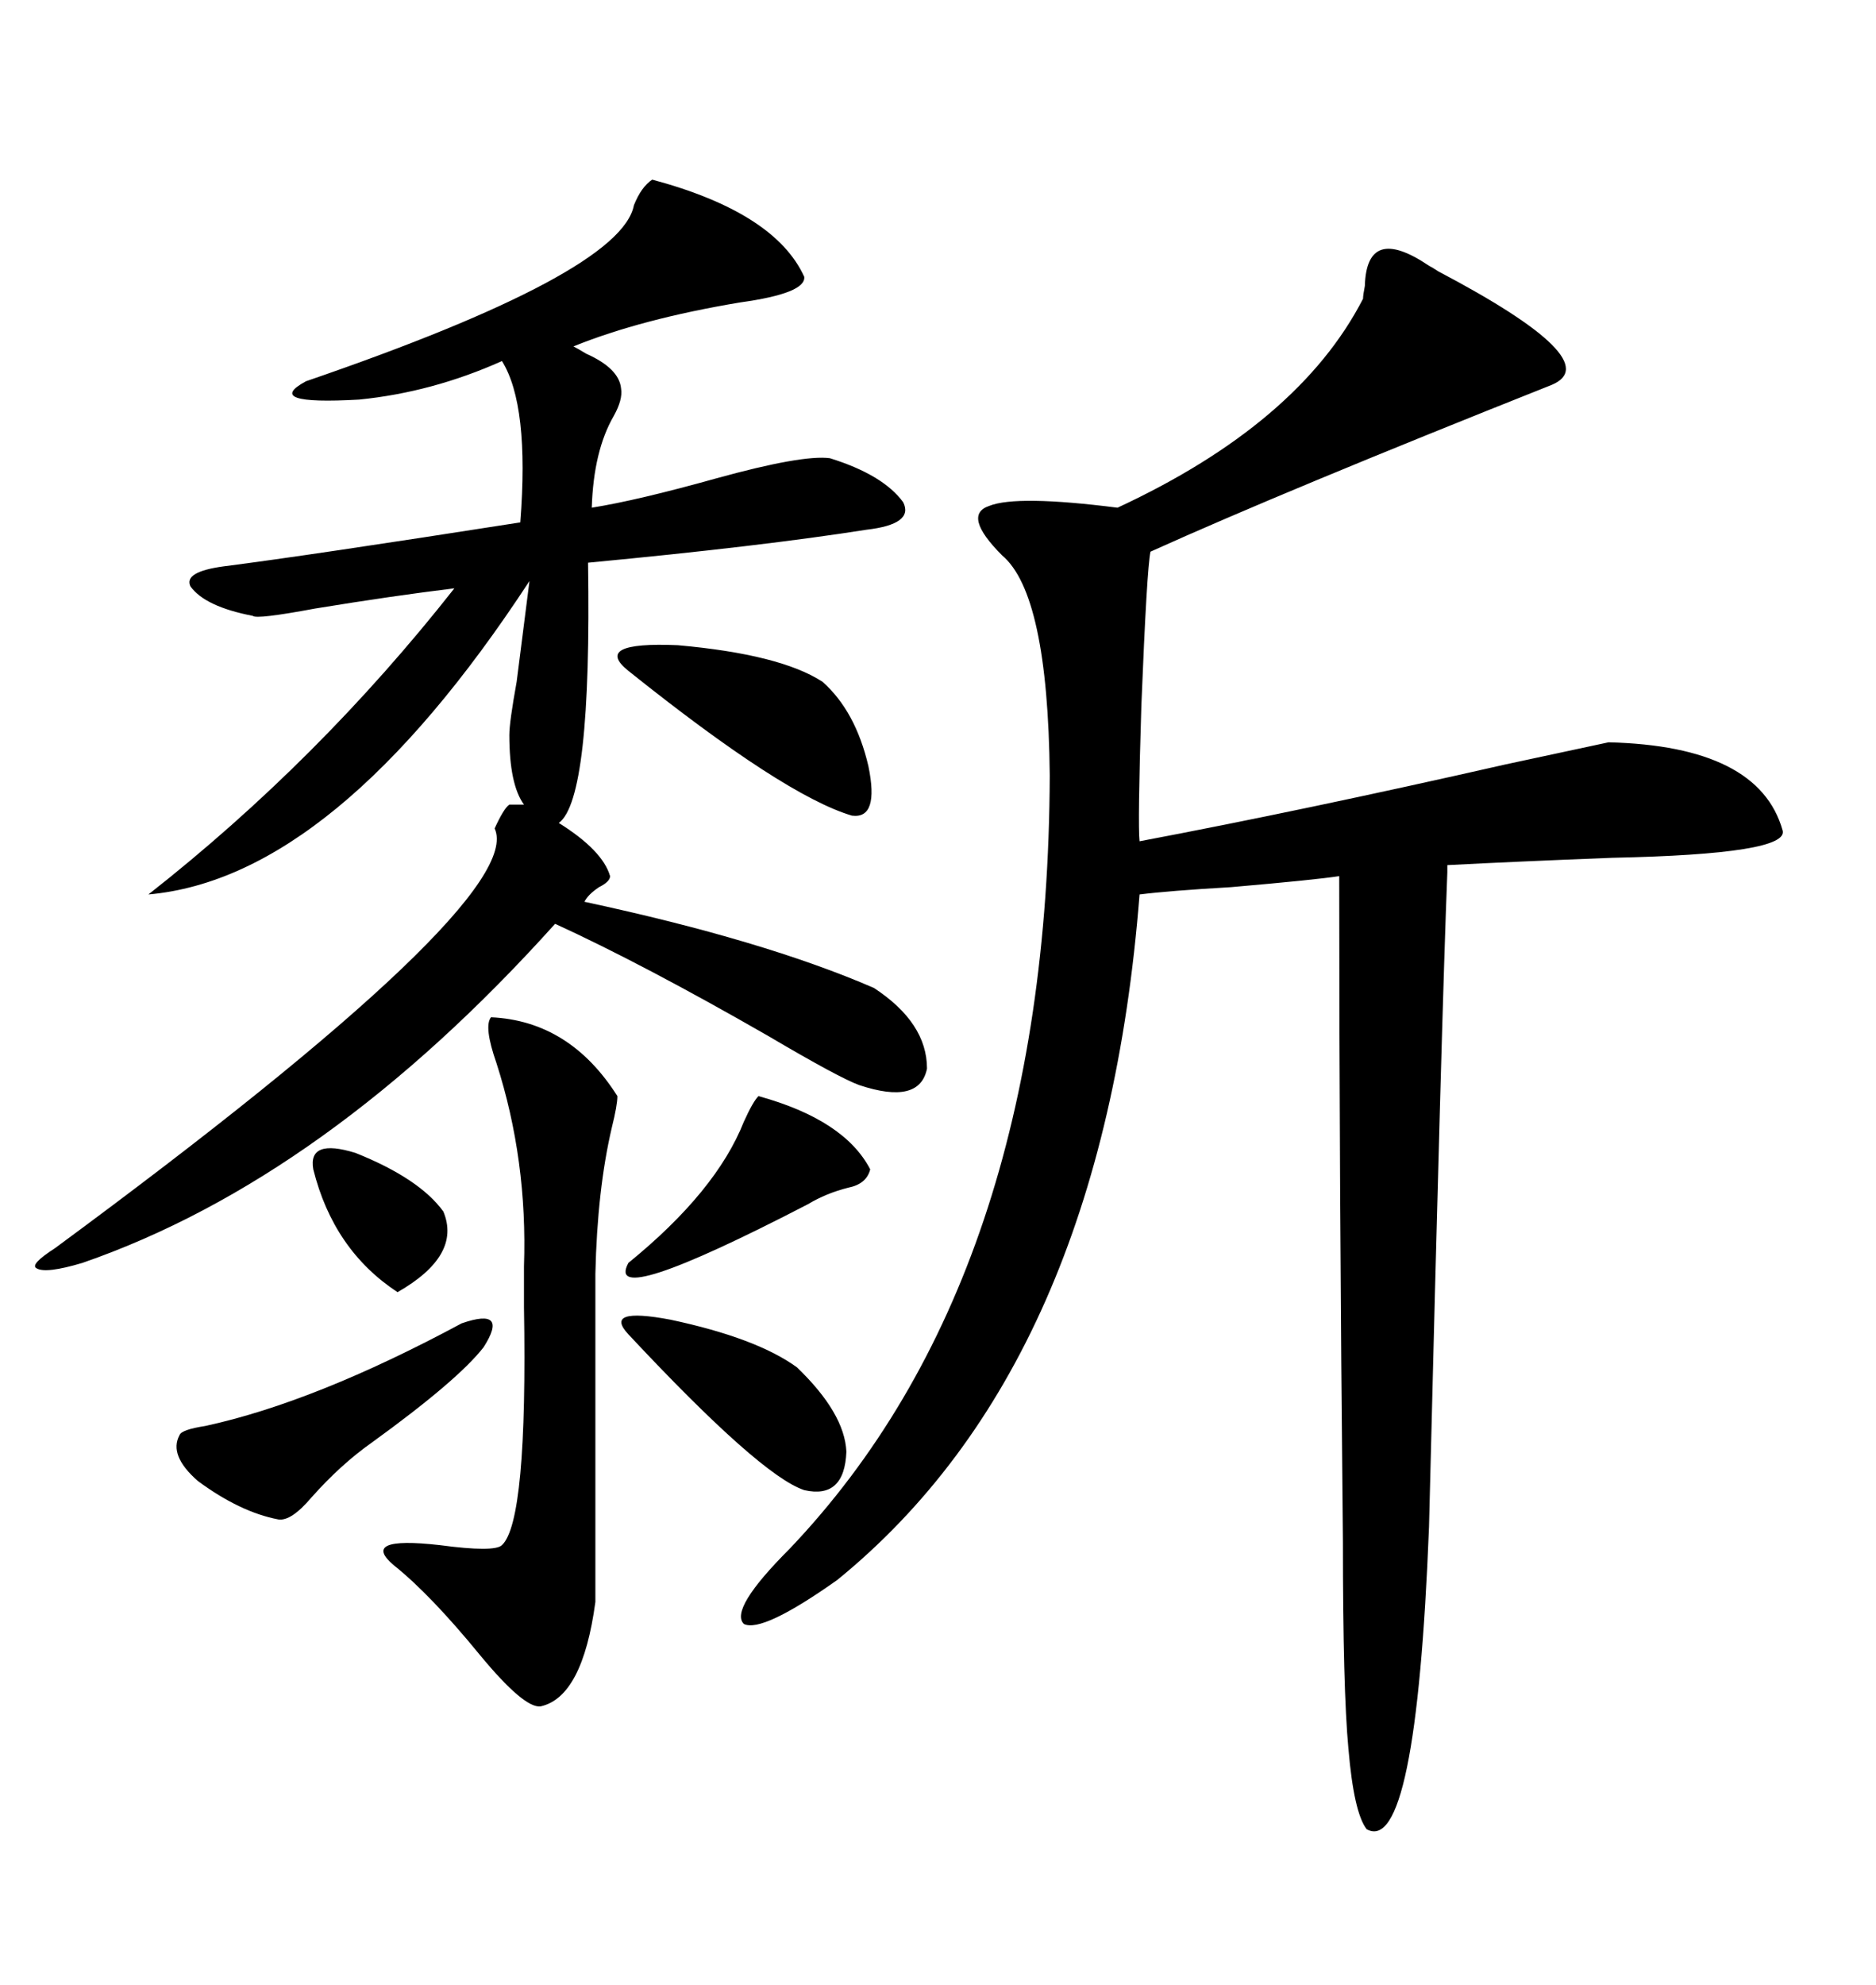 <svg xmlns="http://www.w3.org/2000/svg" xmlns:xlink="http://www.w3.org/1999/xlink" width="300" height="317.285"><path d="M228.52 42.48L228.52 42.48Q229.10 42.77 229.98 43.36L229.98 43.36Q257.23 57.71 248.14 61.52L248.14 61.52Q205.37 78.52 183.98 88.18L183.98 88.18Q183.40 90.82 182.52 112.79L182.52 112.79Q181.93 131.84 182.23 134.47L182.23 134.47Q208.59 129.49 240.82 122.17L240.82 122.17Q253.13 119.53 257.23 118.65L257.23 118.65Q281.25 119.24 285.06 132.71L285.06 132.71Q286.23 136.52 257.81 137.11L257.81 137.11Q242.58 137.70 231.45 138.28L231.45 138.28Q231.45 138.57 231.45 139.45L231.45 139.45Q230.57 161.43 228.52 244.04L228.52 244.04Q226.46 296.78 218.55 292.38L218.55 292.38Q216.50 289.75 215.63 279.49L215.63 279.49Q214.75 270.12 214.75 246.39L214.75 246.39Q214.16 187.79 214.16 140.04L214.16 140.04Q210.35 140.63 196.88 141.80L196.88 141.80Q186.91 142.38 182.23 142.97L182.23 142.97Q176.37 217.97 133.89 252.54L133.89 252.54Q121.88 261.04 118.95 259.57L118.95 259.57Q116.60 257.23 126.27 247.56L126.27 247.56Q167.58 204.20 167.87 123.93L167.87 123.93Q167.58 94.92 160.25 88.77L160.25 88.77Q153.81 82.32 158.20 80.86L158.20 80.86Q162.60 79.10 178.71 81.15L178.71 81.15Q207.71 67.68 217.97 47.75L217.97 47.75Q217.97 47.17 218.26 45.70L218.26 45.70Q218.55 35.74 228.52 42.48ZM81.45 128.61L81.45 128.61L83.79 128.61Q81.45 125.39 81.45 117.48L81.45 117.48Q81.45 115.43 82.62 108.98L82.62 108.98Q83.79 99.90 84.67 92.87L84.67 92.87Q53.61 140.33 23.73 142.97L23.73 142.97Q50.98 121.58 72.66 94.04L72.66 94.04Q62.99 95.21 50.39 97.27L50.39 97.27Q41.02 99.02 40.43 98.44L40.43 98.44Q32.81 96.97 30.47 93.75L30.47 93.75Q29.30 91.41 35.74 90.53L35.74 90.53Q49.51 88.77 83.20 83.50L83.20 83.50Q84.67 64.75 80.27 57.71L80.27 57.71Q69.14 62.70 57.42 63.87L57.42 63.87Q41.89 64.75 48.93 60.94L48.93 60.94Q99.32 43.65 101.37 32.81L101.37 32.81Q102.54 29.88 104.30 28.71L104.30 28.71Q123.93 33.98 128.61 44.24L128.61 44.24Q128.91 46.88 118.36 48.34L118.36 48.34Q102.54 50.98 91.70 55.37L91.70 55.37Q92.29 55.66 93.75 56.54L93.75 56.54Q99.02 58.89 99.32 62.11L99.32 62.11Q99.61 63.87 98.14 66.50L98.14 66.50Q94.92 72.07 94.63 81.15L94.63 81.15Q101.95 79.98 114.55 76.46L114.55 76.46Q128.32 72.66 132.71 73.24L132.71 73.24Q141.21 75.88 144.43 80.27L144.43 80.27Q146.19 83.79 138.57 84.67L138.57 84.67Q121.88 87.30 94.04 89.94L94.04 89.94Q94.63 127.73 89.36 131.54L89.36 131.54Q96.39 135.94 97.56 140.04L97.56 140.04Q97.56 140.92 95.80 141.80L95.80 141.80Q94.04 142.97 93.46 144.14L93.46 144.14Q122.17 150.29 139.75 157.91L139.75 157.91Q148.24 163.48 148.24 170.80L148.24 170.80Q147.07 176.66 137.40 173.44L137.40 173.44Q134.18 172.27 122.75 165.53L122.75 165.53Q102.83 154.10 88.77 147.66L88.77 147.66Q52.15 188.38 13.18 201.86L13.18 201.86Q7.32 203.61 5.86 202.73L5.86 202.73Q4.69 202.15 8.79 199.51L8.79 199.51Q84.38 143.85 79.10 132.42L79.10 132.42Q80.57 129.20 81.45 128.61ZM78.52 162.60L78.52 162.60Q91.11 163.18 98.73 175.20L98.73 175.20Q98.73 176.66 97.85 180.18L97.85 180.18Q95.51 190.14 95.21 203.61L95.21 203.61L95.21 256.05Q93.16 271.29 86.43 272.75L86.43 272.75Q83.79 273.05 76.76 264.55L76.76 264.55Q68.85 254.88 62.99 250.20L62.99 250.20Q57.42 245.51 70.31 246.97L70.31 246.97Q79.10 248.14 80.27 246.97L80.27 246.97Q84.38 243.16 83.79 208.89L83.79 208.89Q83.79 204.20 83.79 202.44L83.79 202.44Q84.38 185.45 79.39 169.92L79.39 169.92Q77.34 164.06 78.52 162.60ZM73.83 211.52L73.83 211.52Q81.45 208.89 77.34 215.33L77.34 215.33Q73.24 220.61 59.47 230.57L59.47 230.57Q54.49 234.08 49.80 239.36L49.80 239.36Q46.58 243.16 44.53 242.87L44.53 242.87Q38.38 241.70 31.64 236.72L31.64 236.72Q26.95 232.62 28.71 229.39L28.71 229.39Q29.00 228.52 32.81 227.93L32.81 227.93Q50.39 224.12 73.83 211.52ZM100.49 107.23L100.49 107.23Q94.63 102.54 108.40 103.13L108.40 103.13Q124.80 104.59 131.54 108.98L131.54 108.98Q136.82 113.67 138.87 122.46L138.87 122.46Q140.63 130.96 136.23 130.37L136.23 130.37Q125.39 127.15 100.49 107.23ZM100.49 213.28L100.49 213.28Q96.39 208.89 107.23 210.94L107.23 210.94Q121.00 213.87 127.44 218.55L127.44 218.55Q135.06 225.88 135.35 232.03L135.35 232.03Q135.06 239.65 128.61 238.18L128.61 238.18Q121.58 235.84 100.49 213.28ZM121.29 175.20L121.29 175.20Q135.06 179.00 139.16 186.91L139.16 186.91Q138.57 189.26 135.64 189.84L135.64 189.84Q132.13 190.72 129.20 192.48L129.20 192.48Q96.39 209.47 100.49 201.86L100.49 201.86Q114.55 190.43 118.95 179.30L118.95 179.30Q120.41 176.07 121.29 175.20ZM50.10 186.91L50.10 186.91Q49.22 181.93 56.84 184.28L56.84 184.28Q67.09 188.38 70.90 193.65L70.90 193.65Q73.83 200.68 63.57 206.54L63.57 206.54Q53.32 199.80 50.10 186.91Z"/></svg>
